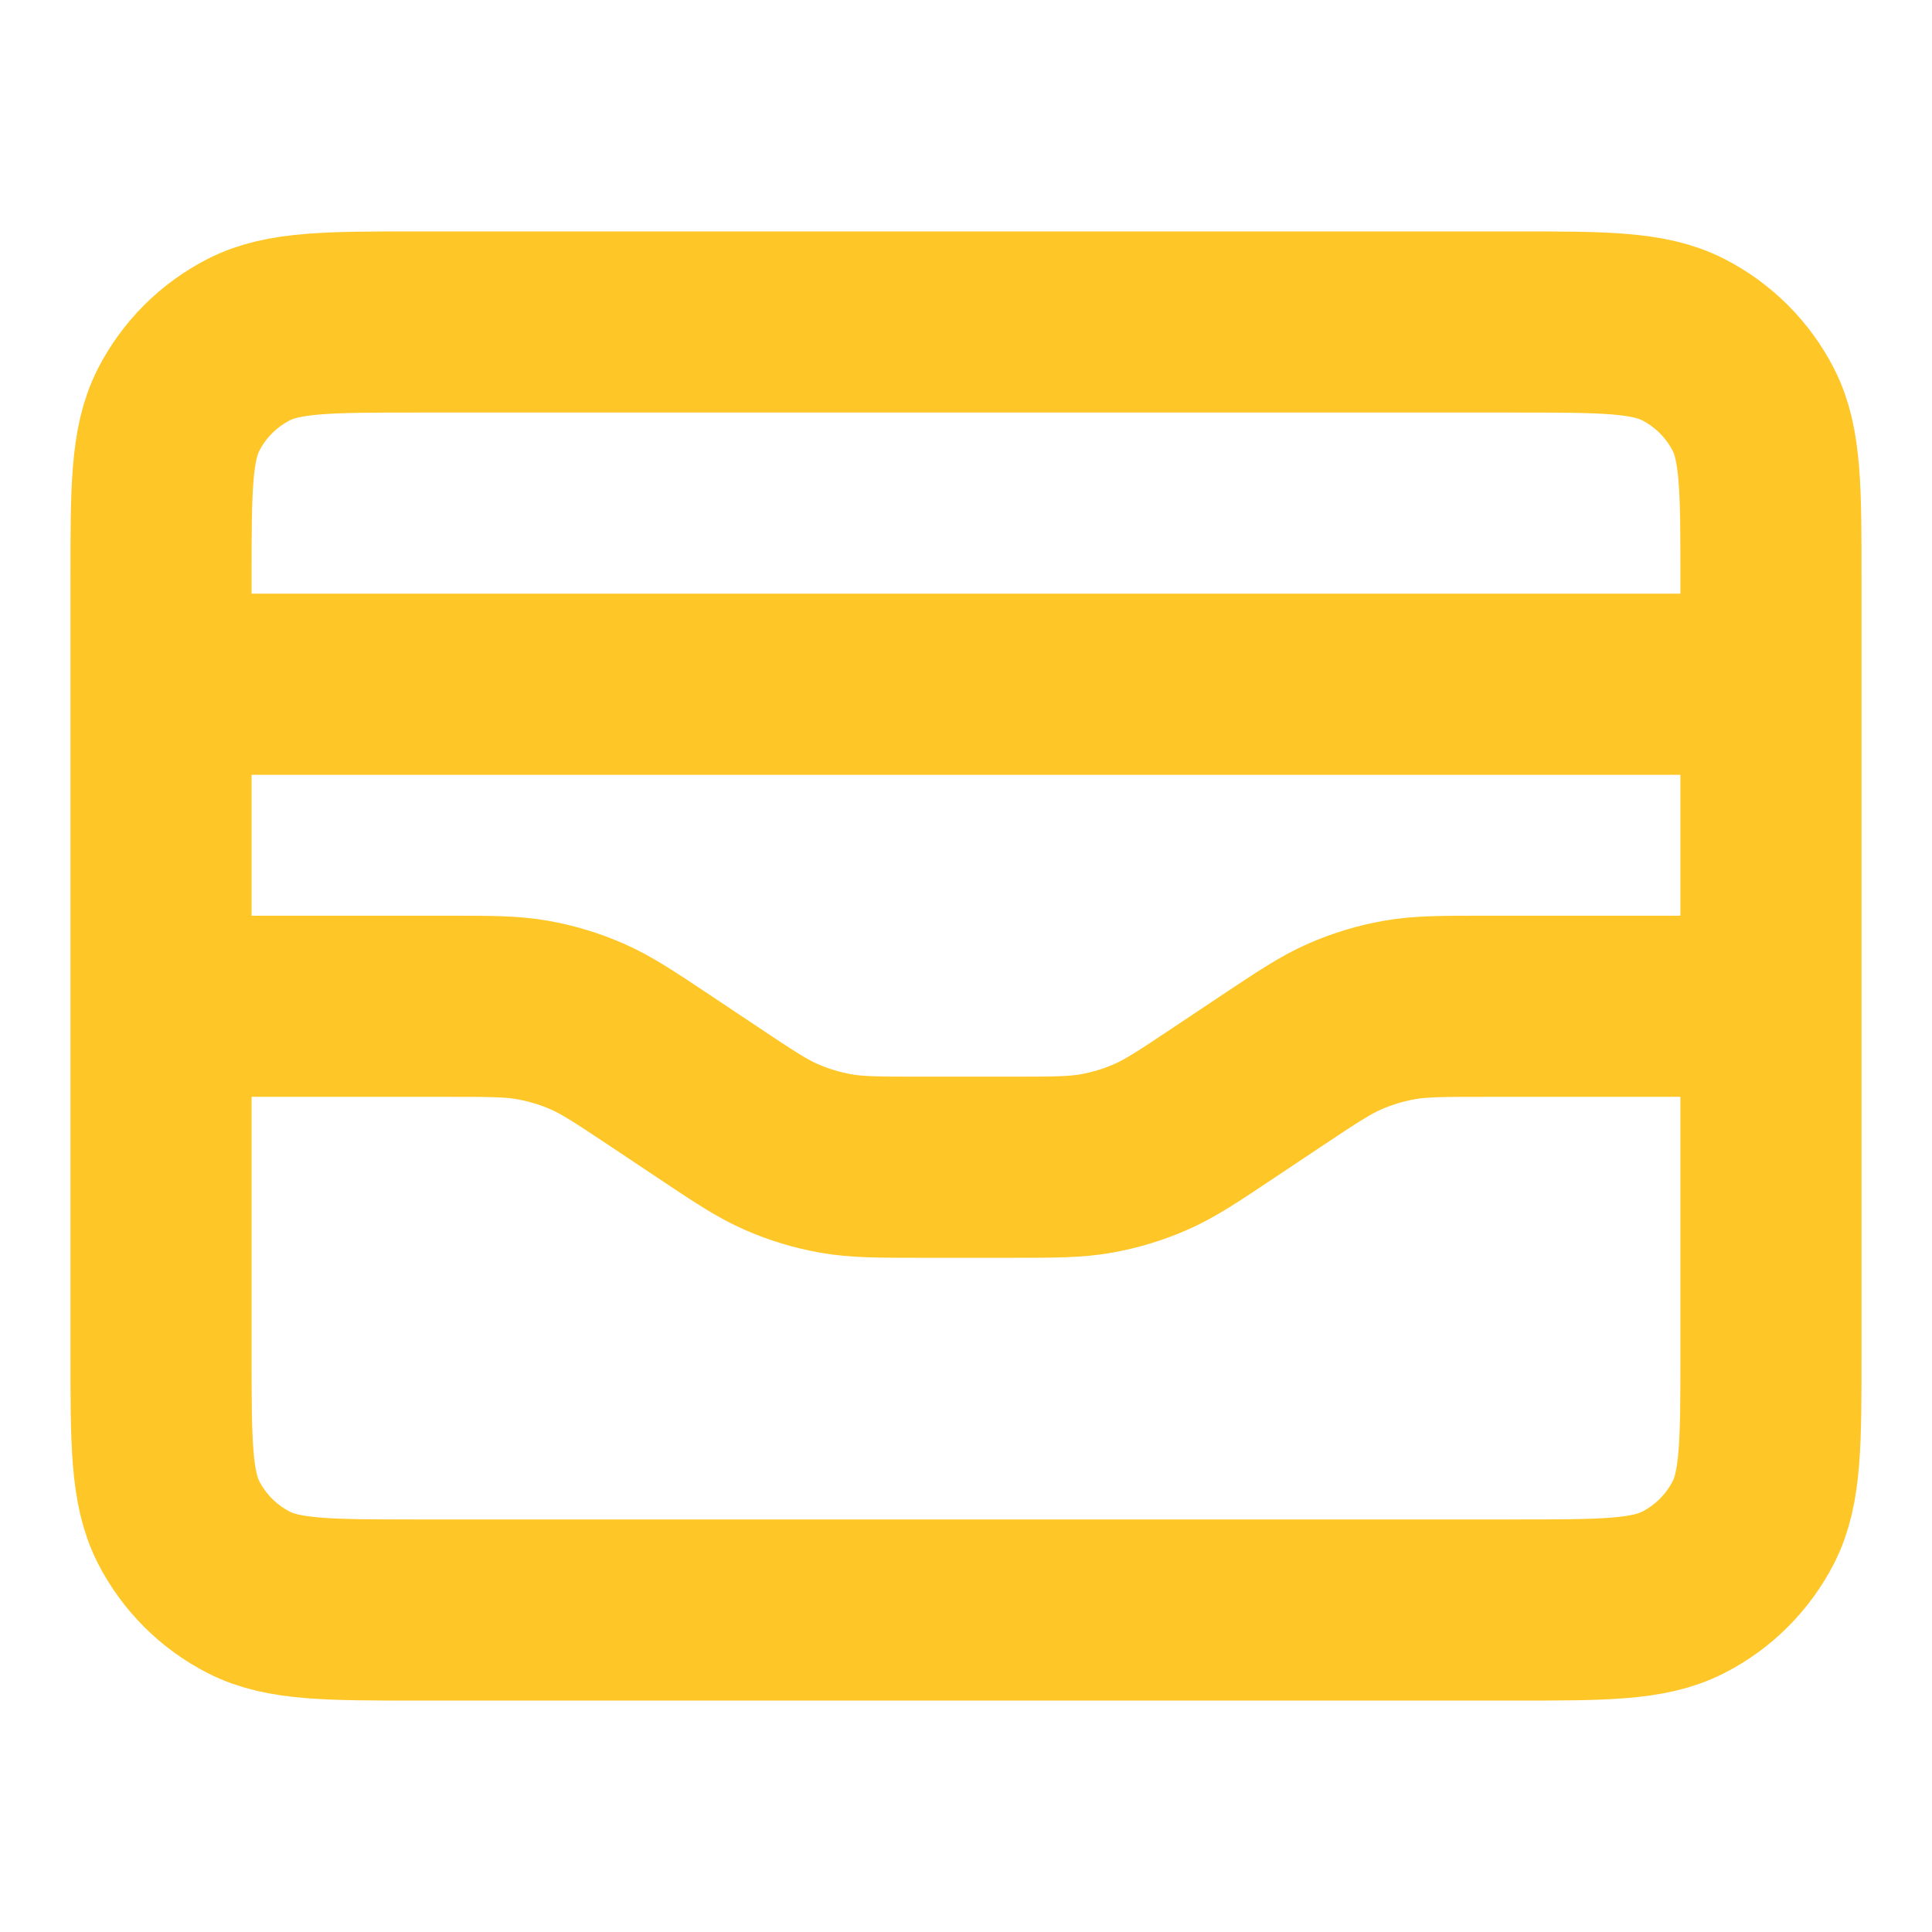 <svg width="32" height="32" viewBox="0 0 32 32" fill="none" xmlns="http://www.w3.org/2000/svg">
<path d="M29.333 11.333H2.667M2.667 16.667H7.396C8.116 16.667 8.476 16.667 8.824 16.729C9.133 16.784 9.435 16.875 9.723 17.001C10.047 17.142 10.346 17.342 10.946 17.741L11.721 18.258C12.32 18.658 12.62 18.858 12.944 18.999C13.232 19.125 13.533 19.216 13.843 19.271C14.191 19.333 14.551 19.333 15.271 19.333H16.729C17.449 19.333 17.809 19.333 18.157 19.271C18.467 19.216 18.768 19.125 19.056 18.999C19.38 18.858 19.68 18.658 20.279 18.258L21.054 17.741C21.654 17.342 21.953 17.142 22.277 17.001C22.565 16.875 22.867 16.784 23.176 16.729C23.524 16.667 23.884 16.667 24.604 16.667H29.333M2.667 9.6V22.4C2.667 23.893 2.667 24.64 2.957 25.211C3.213 25.712 3.621 26.12 4.123 26.376C4.693 26.667 5.44 26.667 6.933 26.667H25.067C26.56 26.667 27.307 26.667 27.877 26.376C28.379 26.12 28.787 25.712 29.043 25.211C29.333 24.64 29.333 23.893 29.333 22.4V9.6C29.333 8.106 29.333 7.36 29.043 6.789C28.787 6.288 28.379 5.88 27.877 5.624C27.307 5.333 26.56 5.333 25.067 5.333H6.933C5.44 5.333 4.693 5.333 4.123 5.624C3.621 5.88 3.213 6.288 2.957 6.789C2.667 7.36 2.667 8.106 2.667 9.6Z" stroke="#FFC627" stroke-width="3" stroke-linecap="round" stroke-linejoin="round"/>
</svg>

